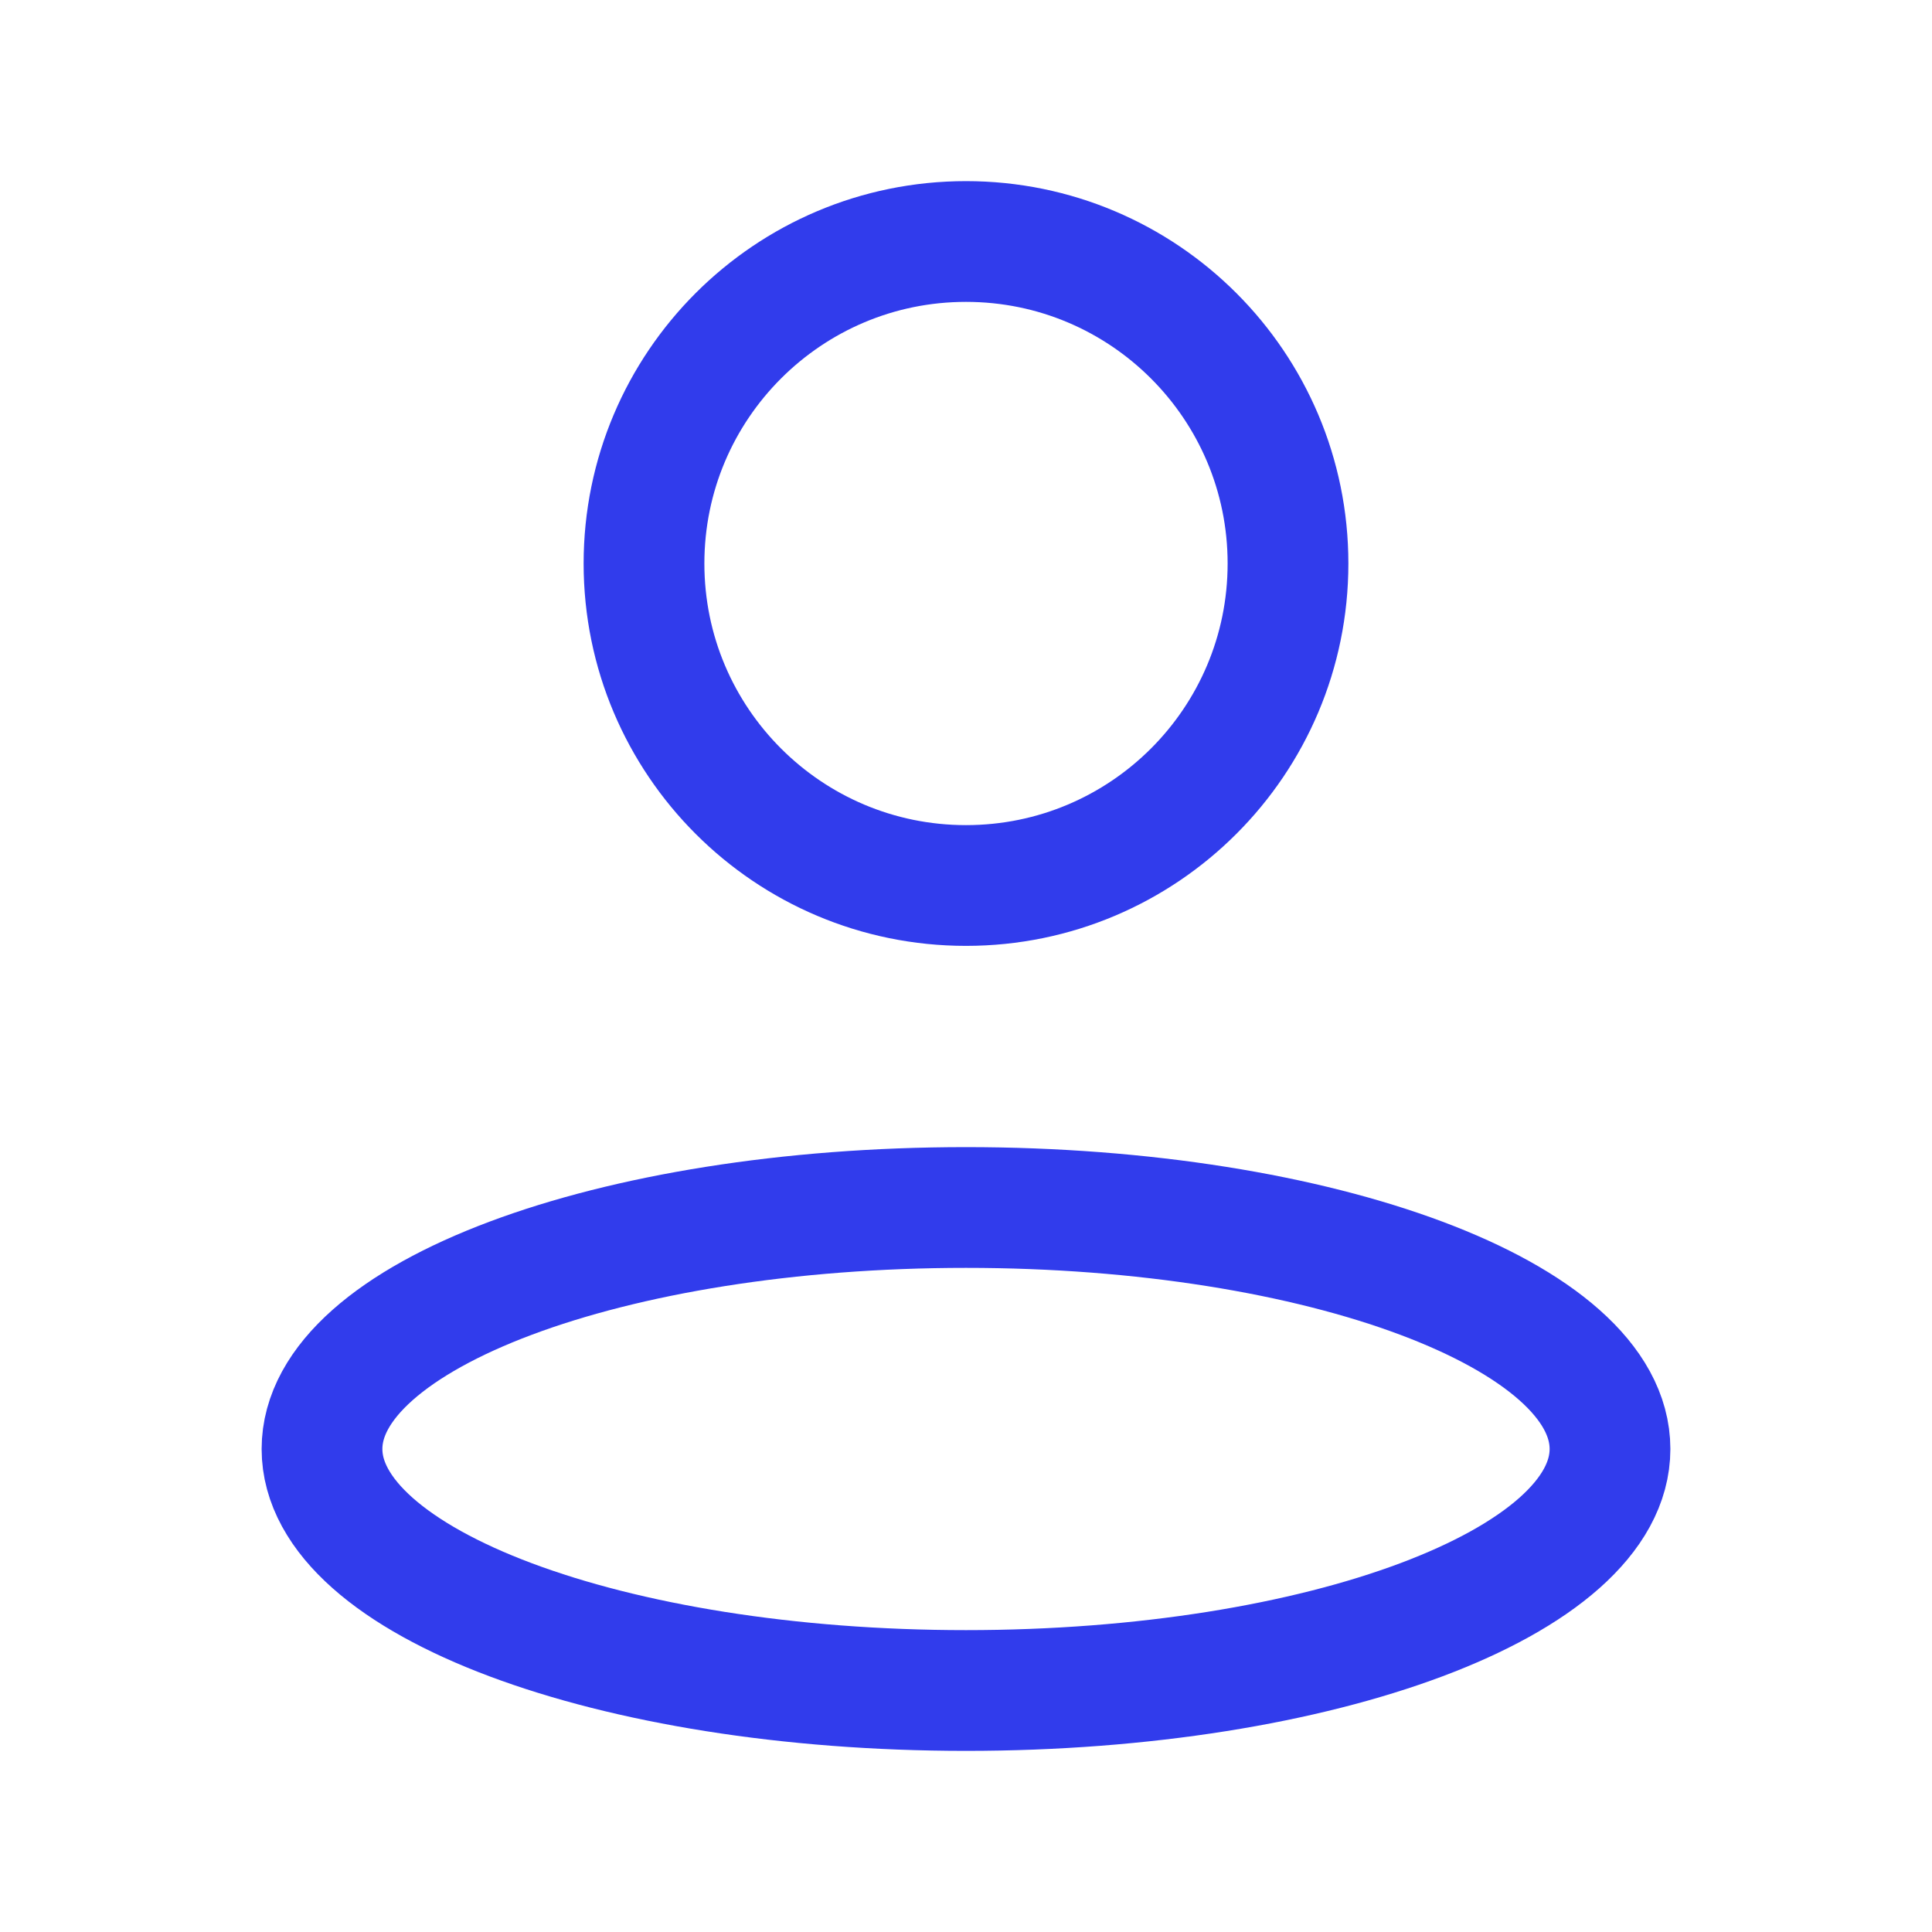 <svg width="24" height="24" viewBox="0 0 24 24" fill="none" xmlns="http://www.w3.org/2000/svg">
<path d="M20 18C20 19.657 16.418 21 12 21C7.582 21 4 19.657 4 18C4 16.343 7.582 15 12 15C16.418 15 20 16.343 20 18Z" stroke="#313CEC" stroke-width="1.5"/>
<path d="M16 7C16 9.209 14.209 11 12 11C9.791 11 8 9.209 8 7C8 4.791 9.791 3 12 3C14.209 3 16 4.791 16 7Z" stroke="#313CEC" stroke-width="1.5"/>
</svg>
